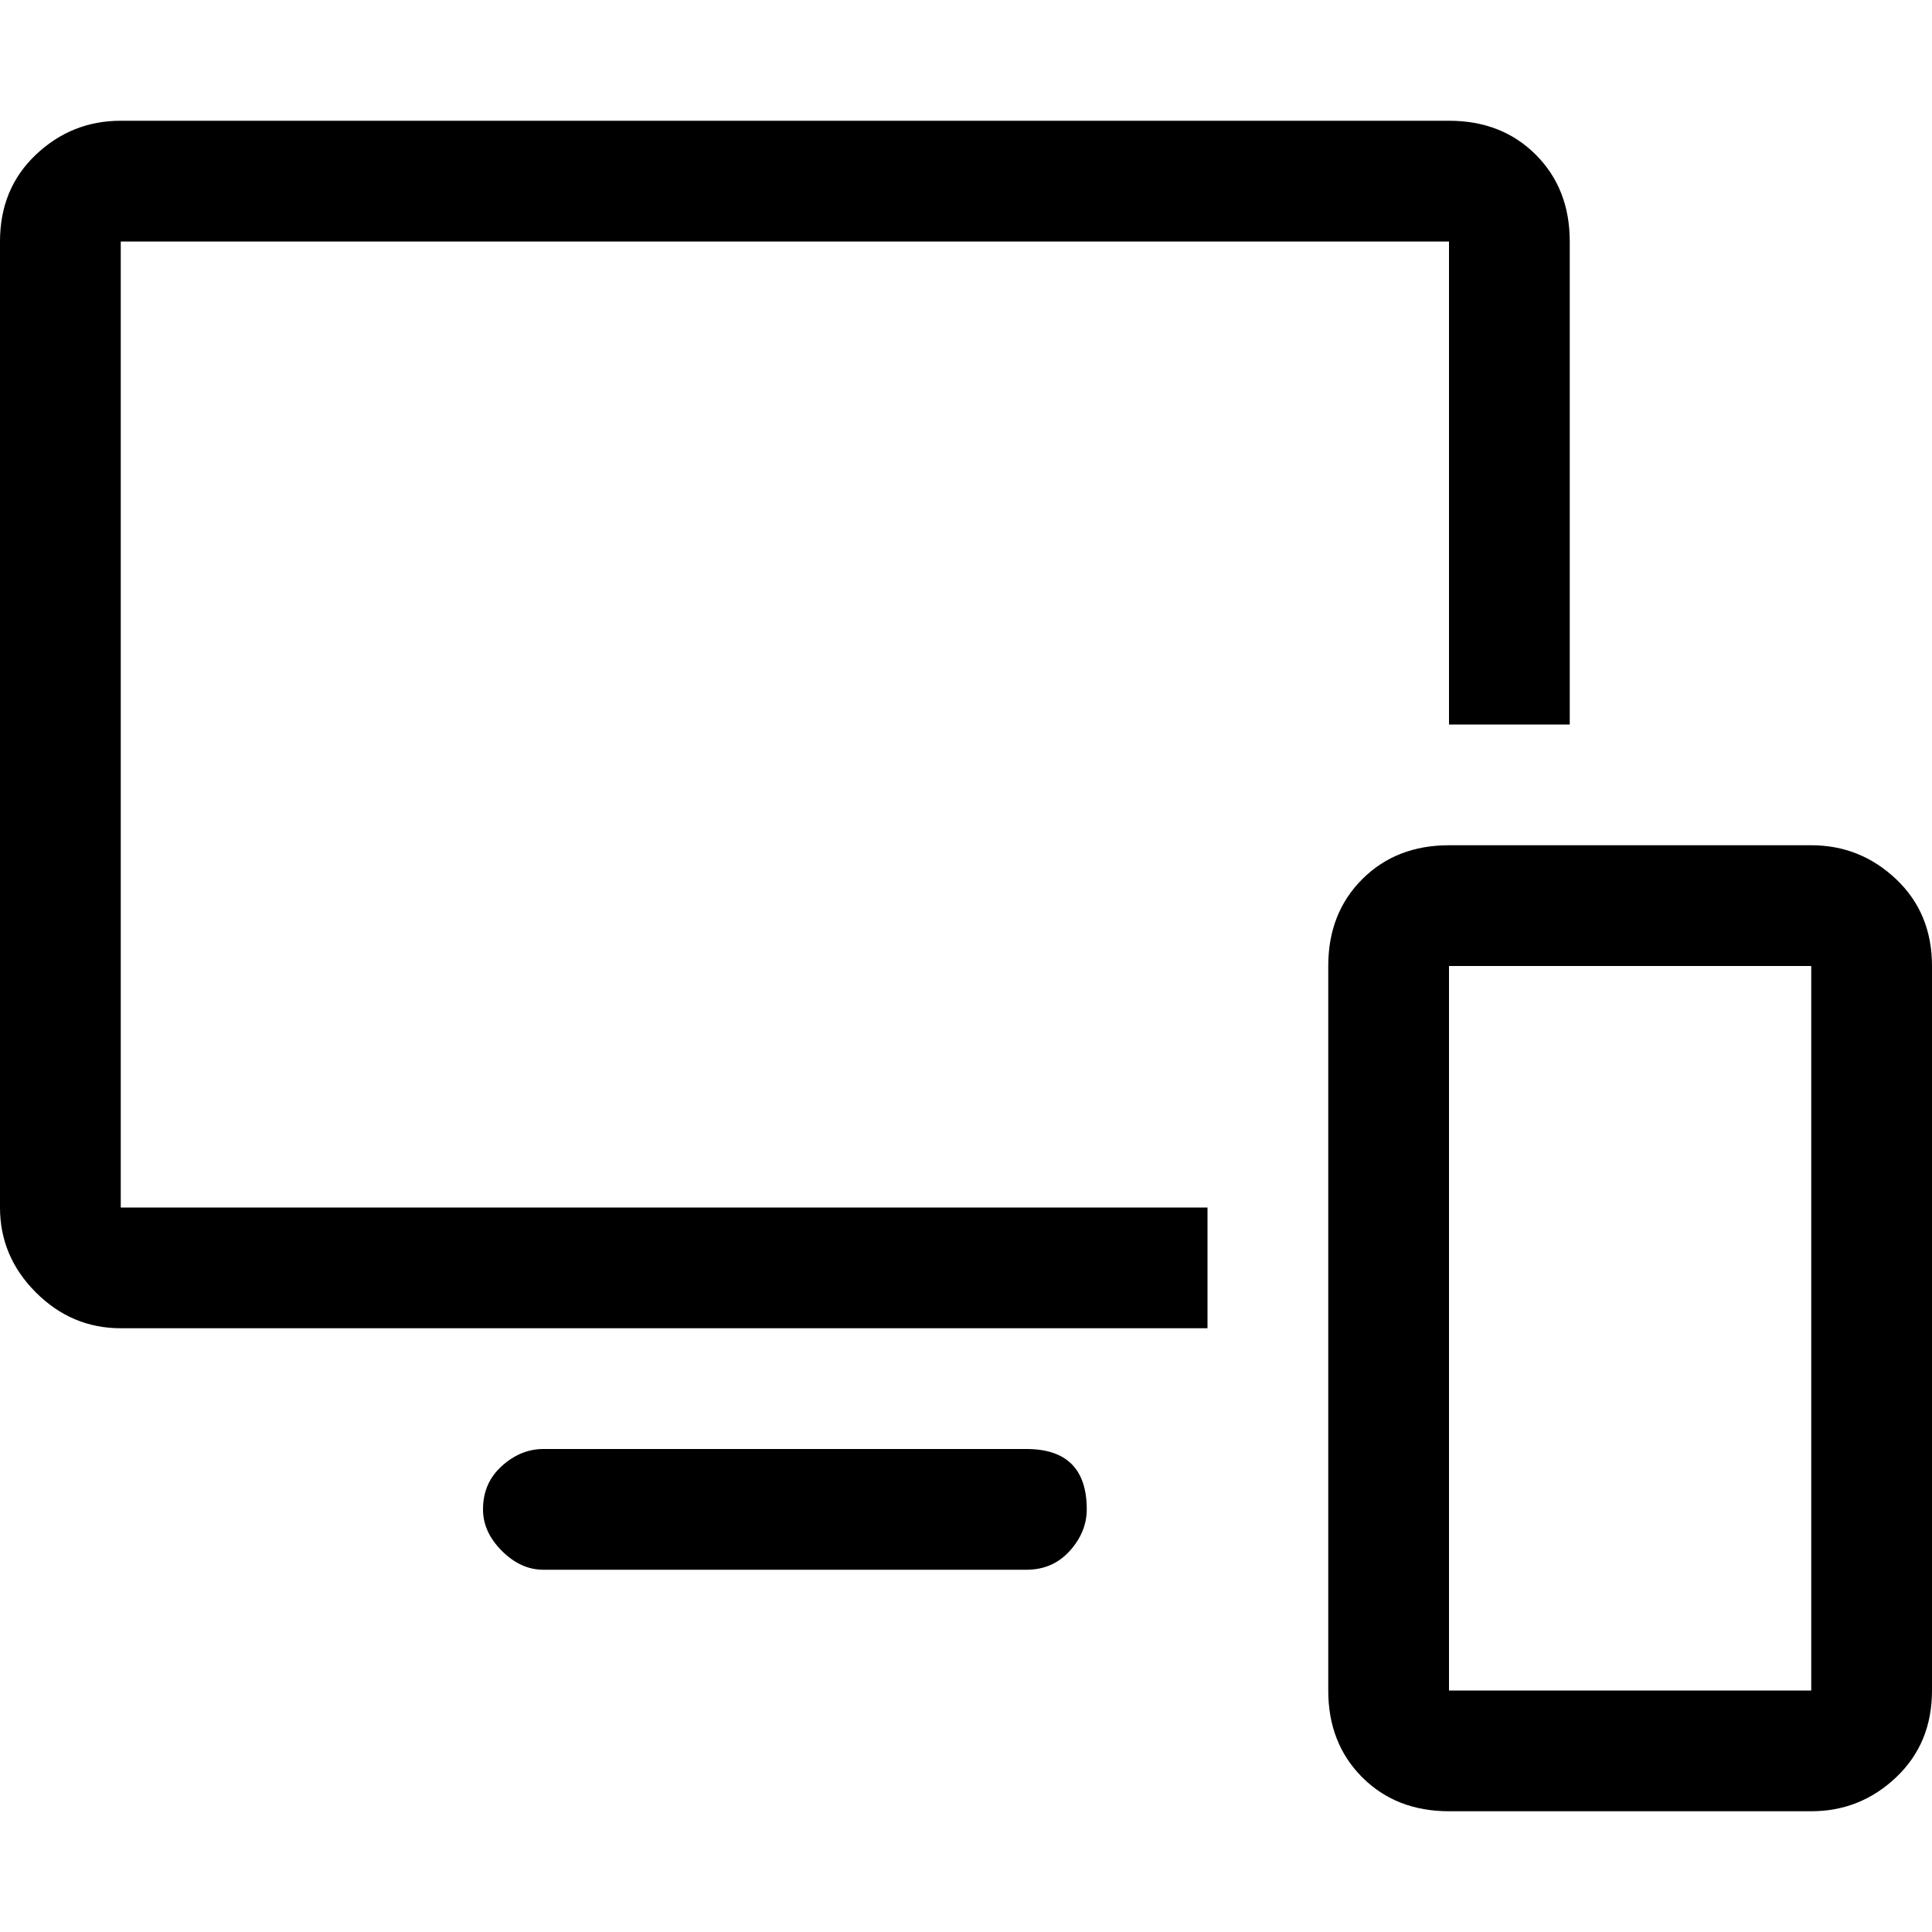 <svg xmlns="http://www.w3.org/2000/svg" viewBox="0 0 512 512">
	<path d="M32 320h288v32H32q-13 0-22.5-9.5T0 320V64q0-14 9.5-23T32 32h352q14 0 23 9t9 23v128h-32V64H32v256zm240 64q16 0 16 16 0 6-4.5 11t-11.5 5H144q-6 0-11-5t-5-11q0-7 5-11.5t11-4.5h128zm208-160q13 0 22.5 9t9.5 23v192q0 14-9.5 23t-22.5 9h-96q-14 0-23-9t-9-23V256q0-14 9-23t23-9h96zm0 32h-96v192h96V256z"/>
</svg>